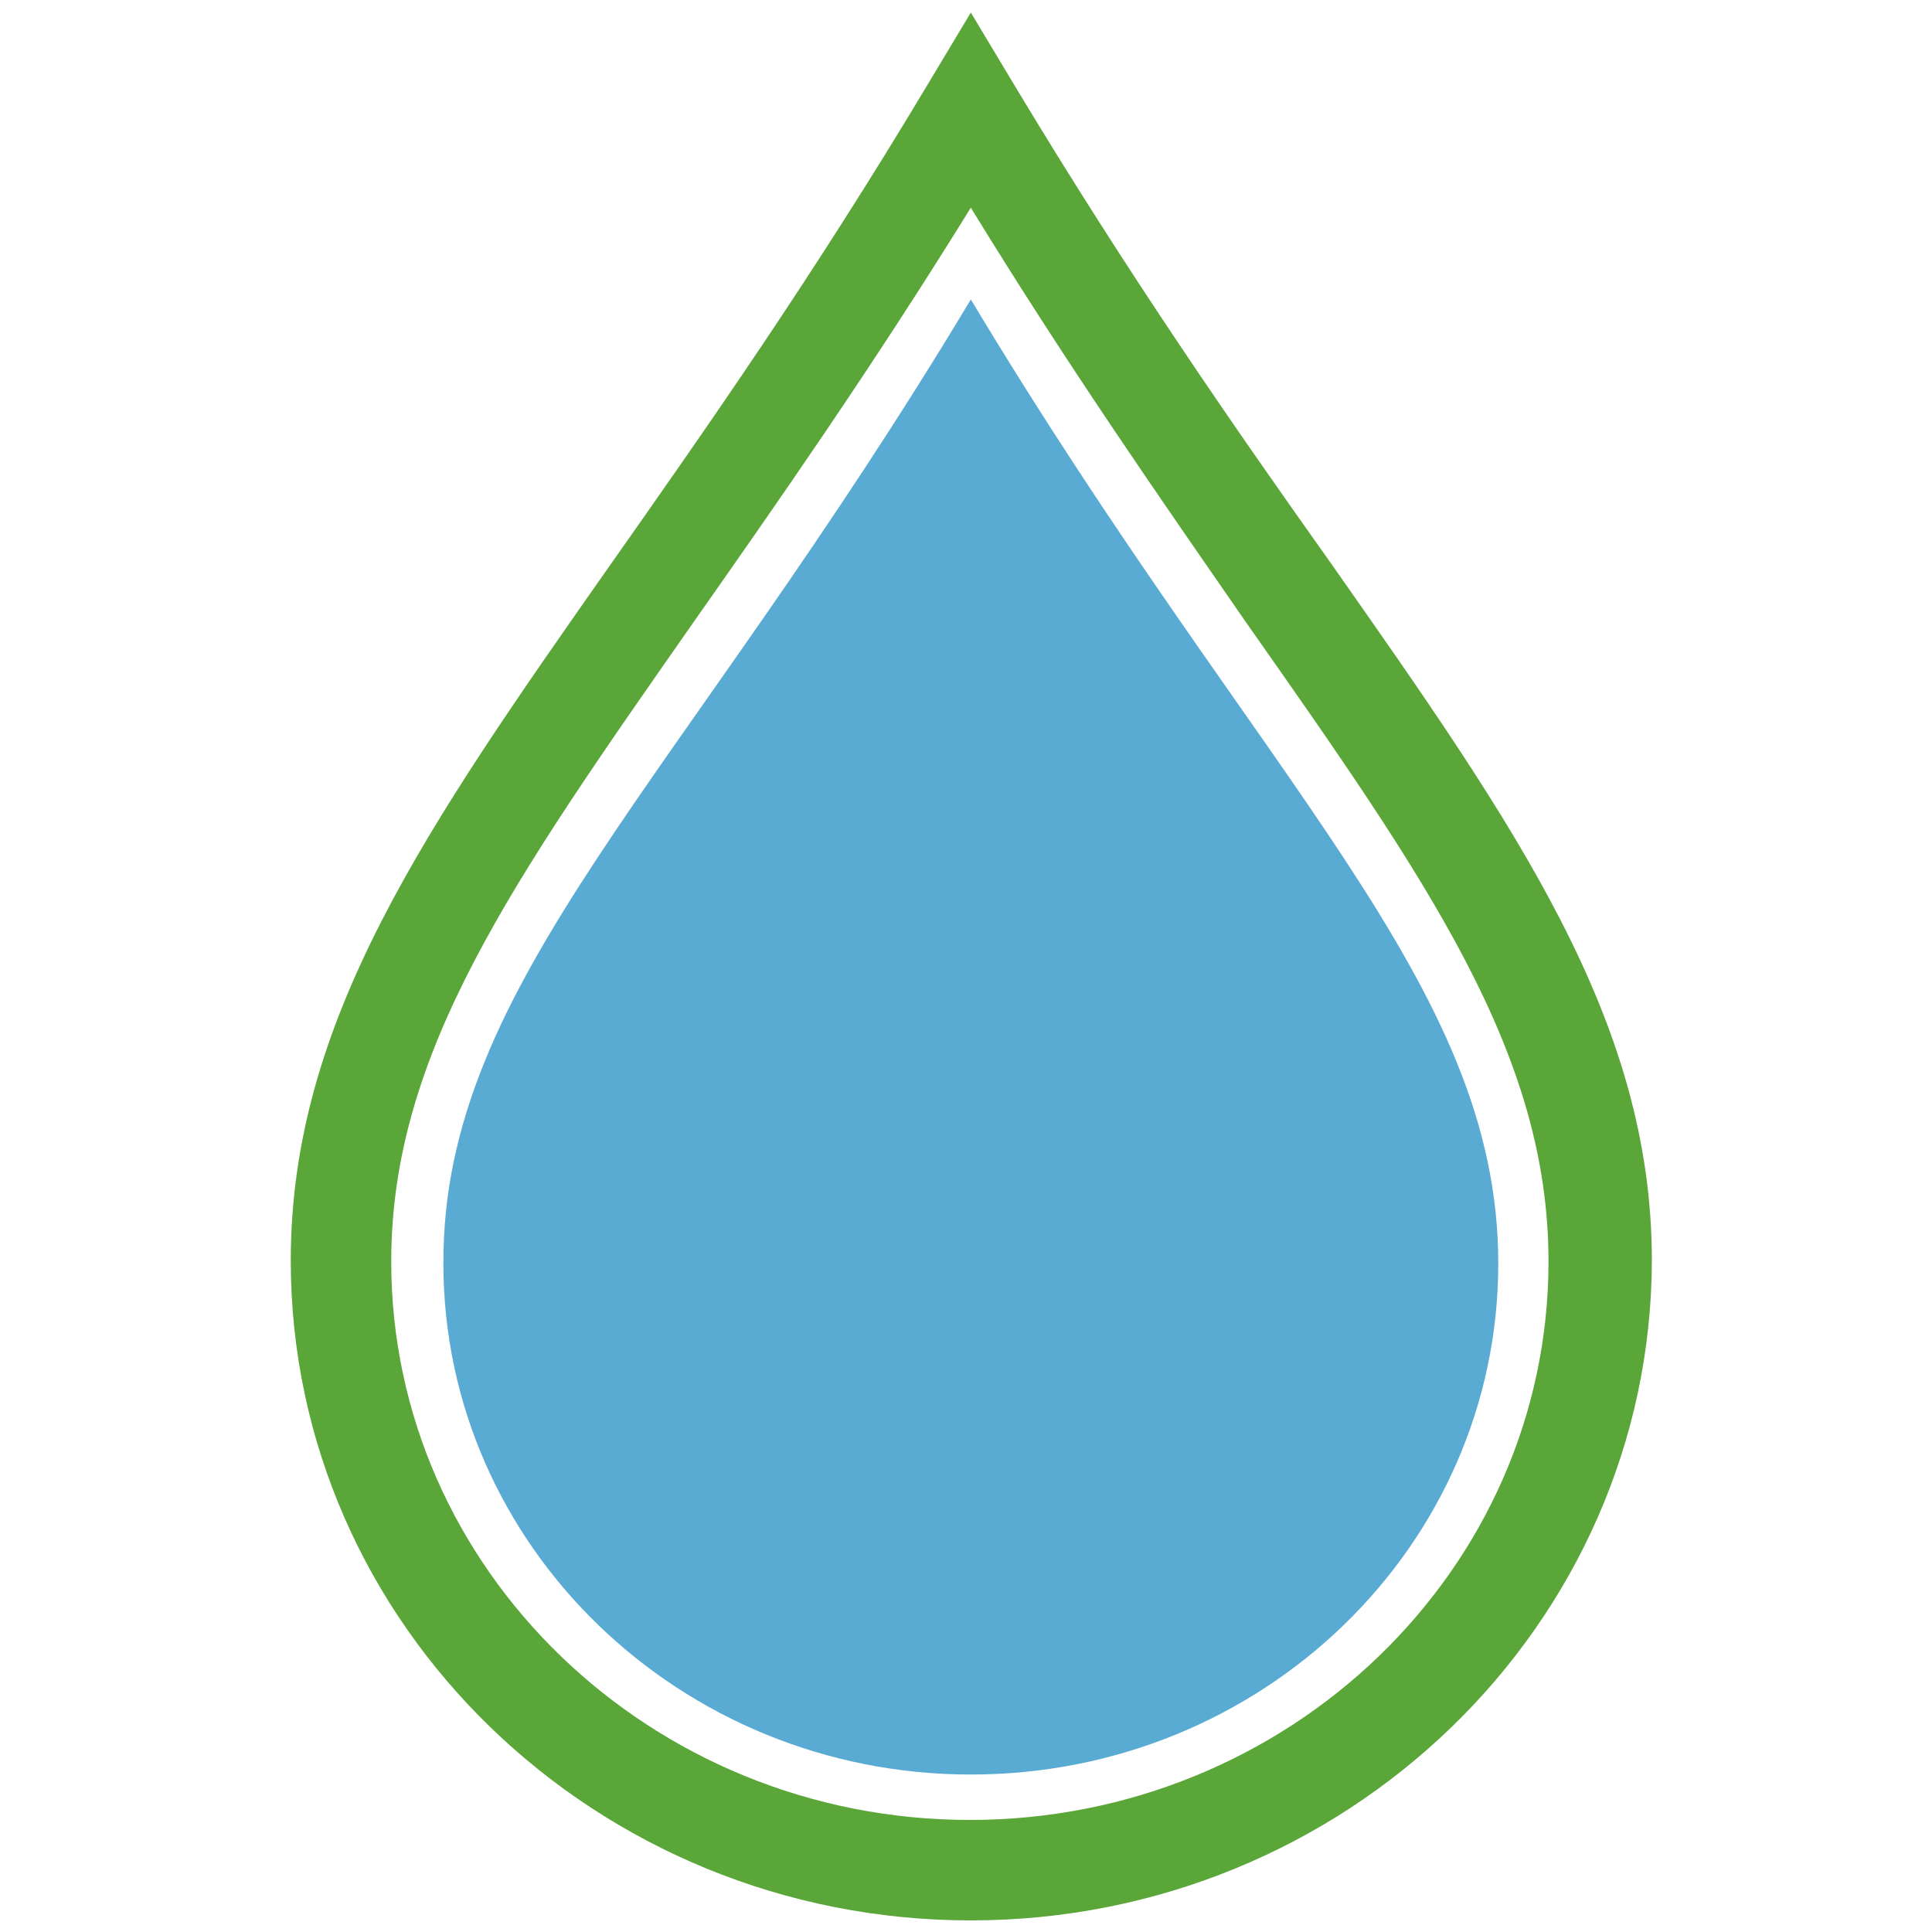 <svg version="1.1" id="water-drop" xmlns="http://www.w3.org/2000/svg" xmlns:xlink="http://www.w3.org/1999/xlink" x="0px" y="0px" viewBox="0 0 200 200" style="enable-background:new 0 0 200 200;" xml:space="preserve">
                <style type="text/css">
                  .st0{fill:#5AA638;}
                  .st1{fill:#59ABD4;}
                </style>
                <g id="stroke">
                  <path class="st0" d="M100.5,198.8c-38.8,0-70.4-30.6-70.4-68.3c0-24.8,13.9-44.7,33.2-72.2C73,44.5,84.1,28.7,96,8.8l4.5-7.5
                                       l4.5,7.5c11.9,19.8,22.9,35.6,32.7,49.4c19.3,27.5,33.3,47.4,33.3,72.3C170.9,168.2,139.3,198.8,100.5,198.8z M100.5,21.5
                                       c-10.4,16.8-20,30.5-28.7,42.9C53,91.3,40.5,109,40.5,130.6c0,31.9,26.9,57.8,59.9,57.8c33,0,59.9-25.9,59.9-57.8
                                       c0-21.6-12.5-39.4-31.4-66.3C120.4,52,110.8,38.3,100.5,21.5z"></path>
                </g>
                <path id="fill" class="st1" d="M100.5,31c30.2,50.3,54.6,70.7,54.6,99.8c0,29.2-24.4,52.9-54.6,52.9c-30.1,0-54.6-23.7-54.6-52.9
                                               C45.8,101.6,70.3,81.3,100.5,31L100.5,31z"></path>
              </svg>